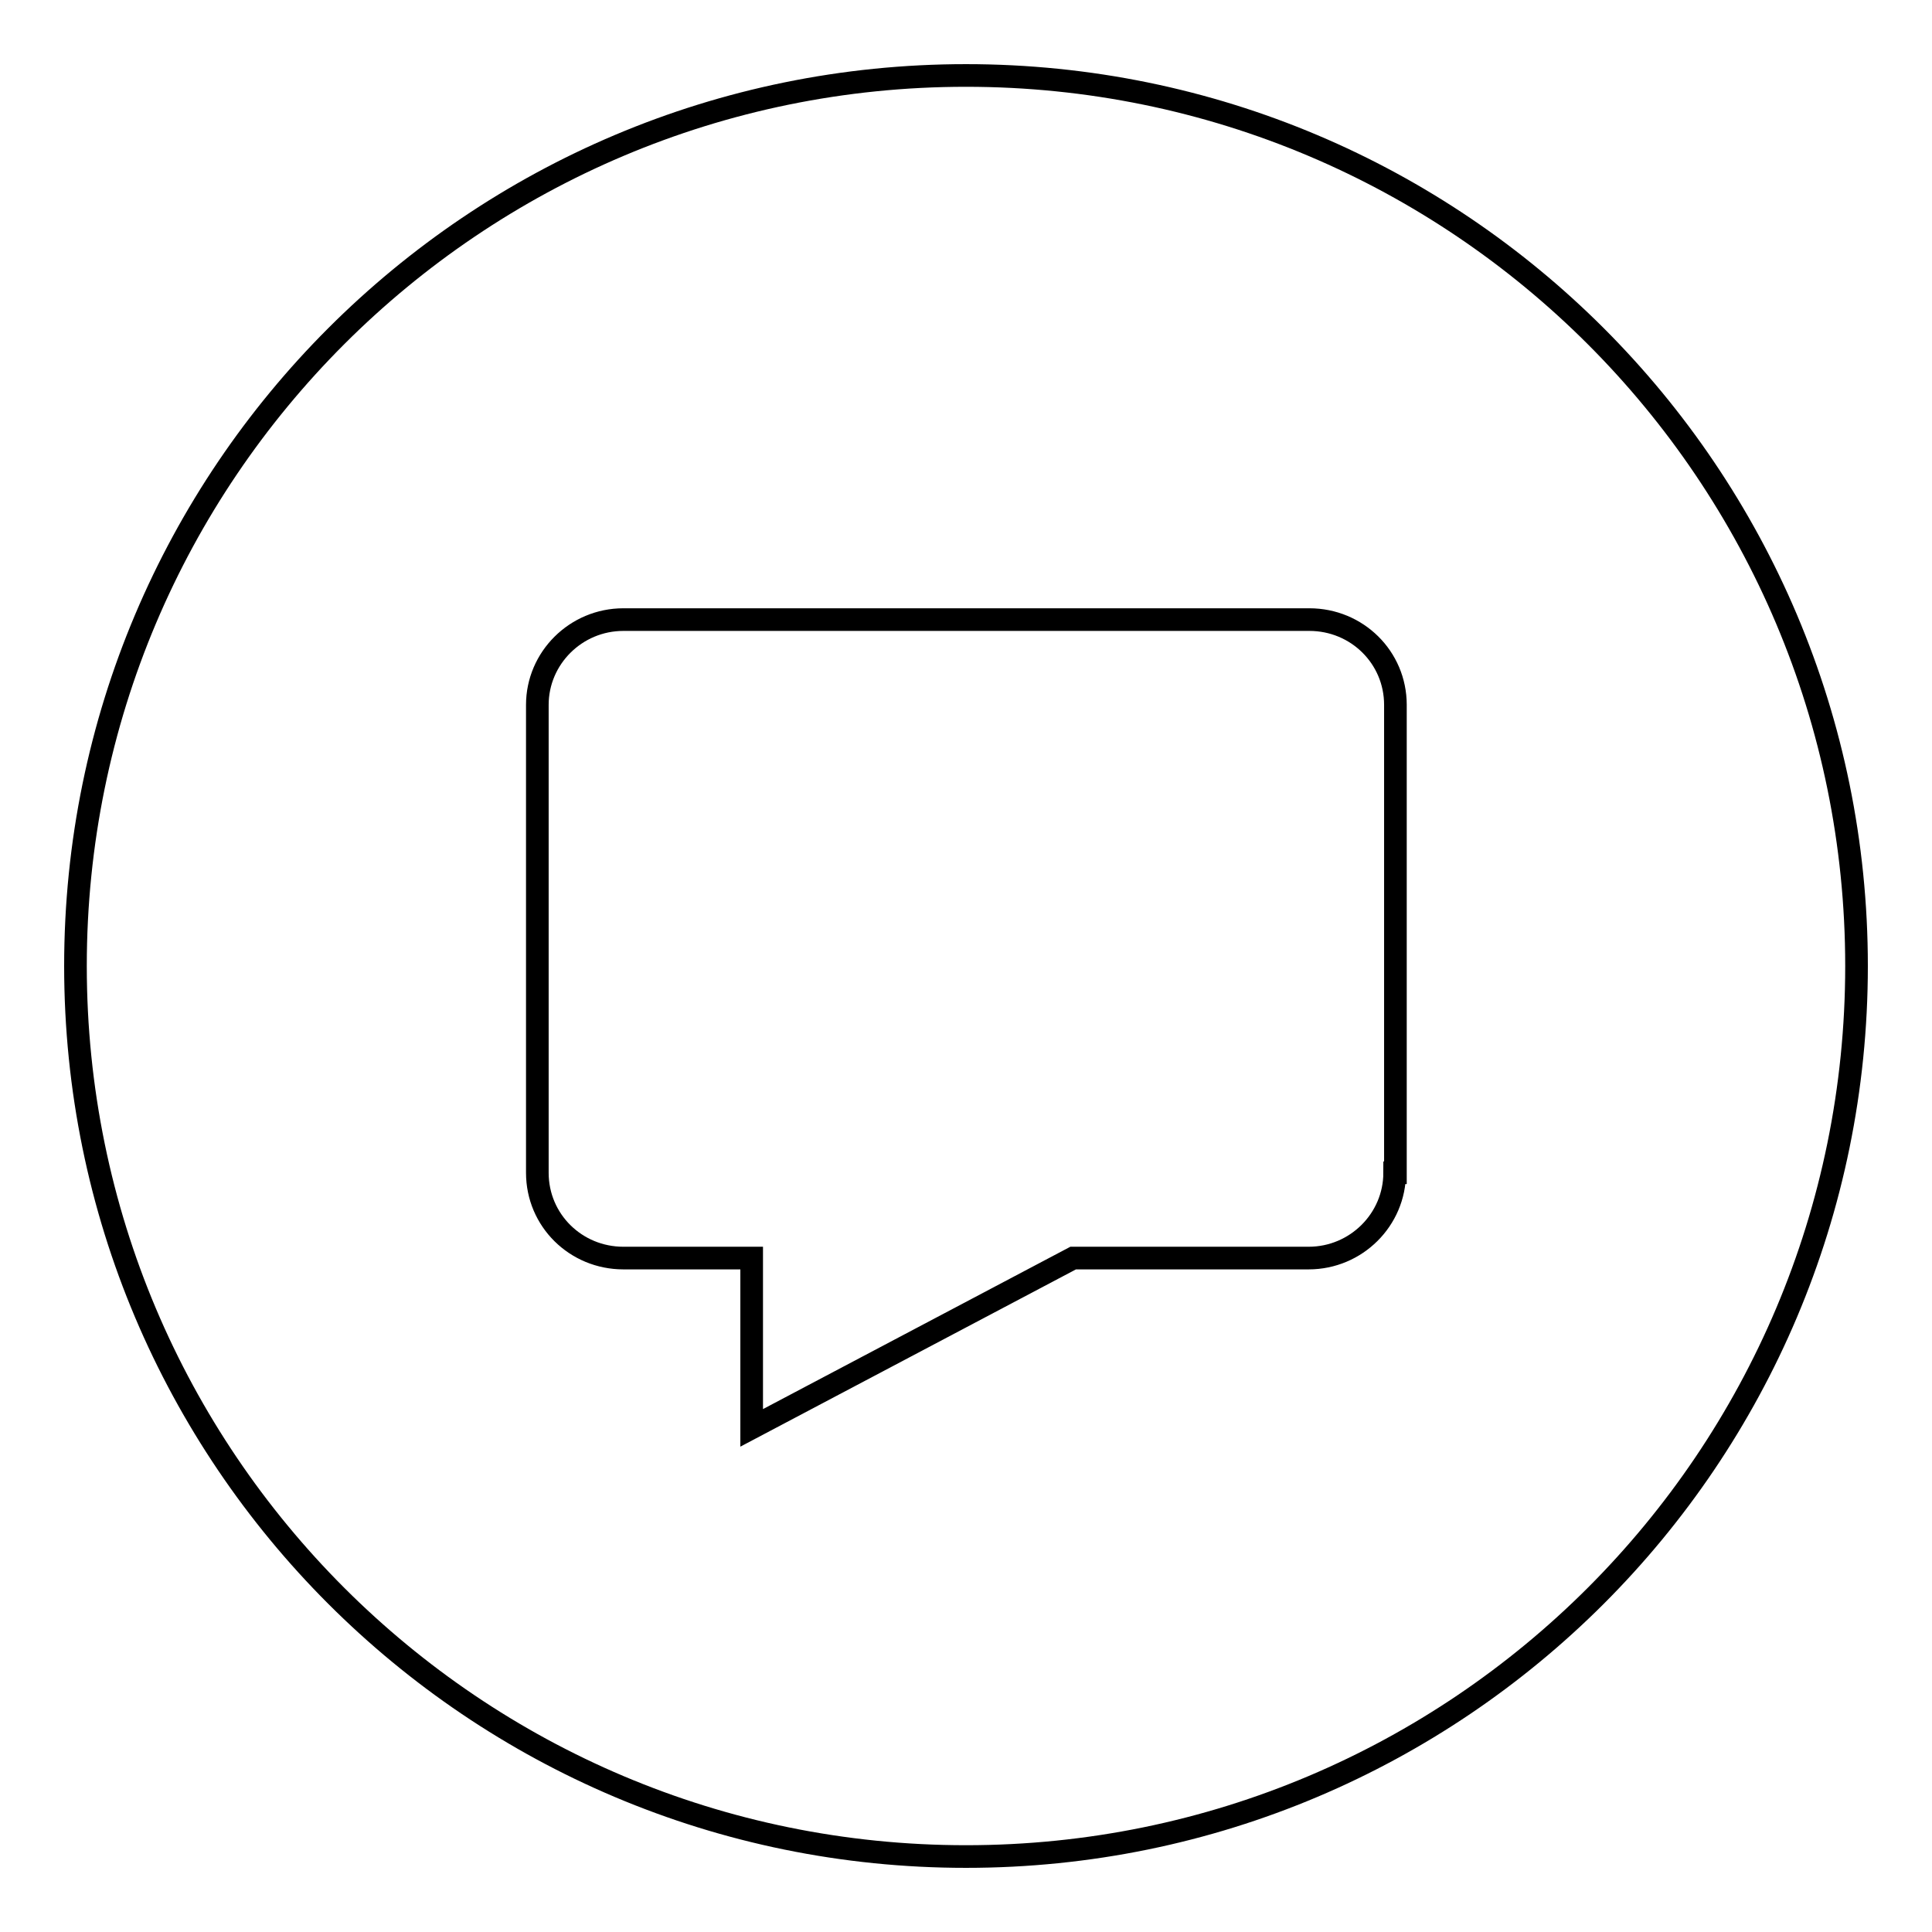 <?xml version="1.0" encoding="utf-8"?>
<!-- Svg Vector Icons : http://www.onlinewebfonts.com/icon -->
<!DOCTYPE svg PUBLIC "-//W3C//DTD SVG 1.1//EN" "http://www.w3.org/Graphics/SVG/1.1/DTD/svg11.dtd">
<svg version="1.1" xmlns="http://www.w3.org/2000/svg" xmlns:xlink="http://www.w3.org/1999/xlink" x="0px" y="0px" viewBox="0 0 256 256" enable-background="new 0 0 256 256" xml:space="preserve">
<g> <path stroke-width="3" fill-opacity="0" stroke="#000000"  d="M128,10C62.8,10,10,62.8,10,128c0,65.2,52.8,118,118,118c65.2,0,118-52.8,118-118C246,62.8,193.2,10,128,10 z M184.8,155.4c0,6.2-5.1,11.3-11.4,11.3h-31.2l-42.6,22.5v-22.5h-17c-6.3,0-11.4-5-11.4-11.3v-62c0-6.2,5.1-11.3,11.4-11.3h90.9 c6.3,0,11.4,5,11.4,11.3V155.4z"/></g>
</svg>